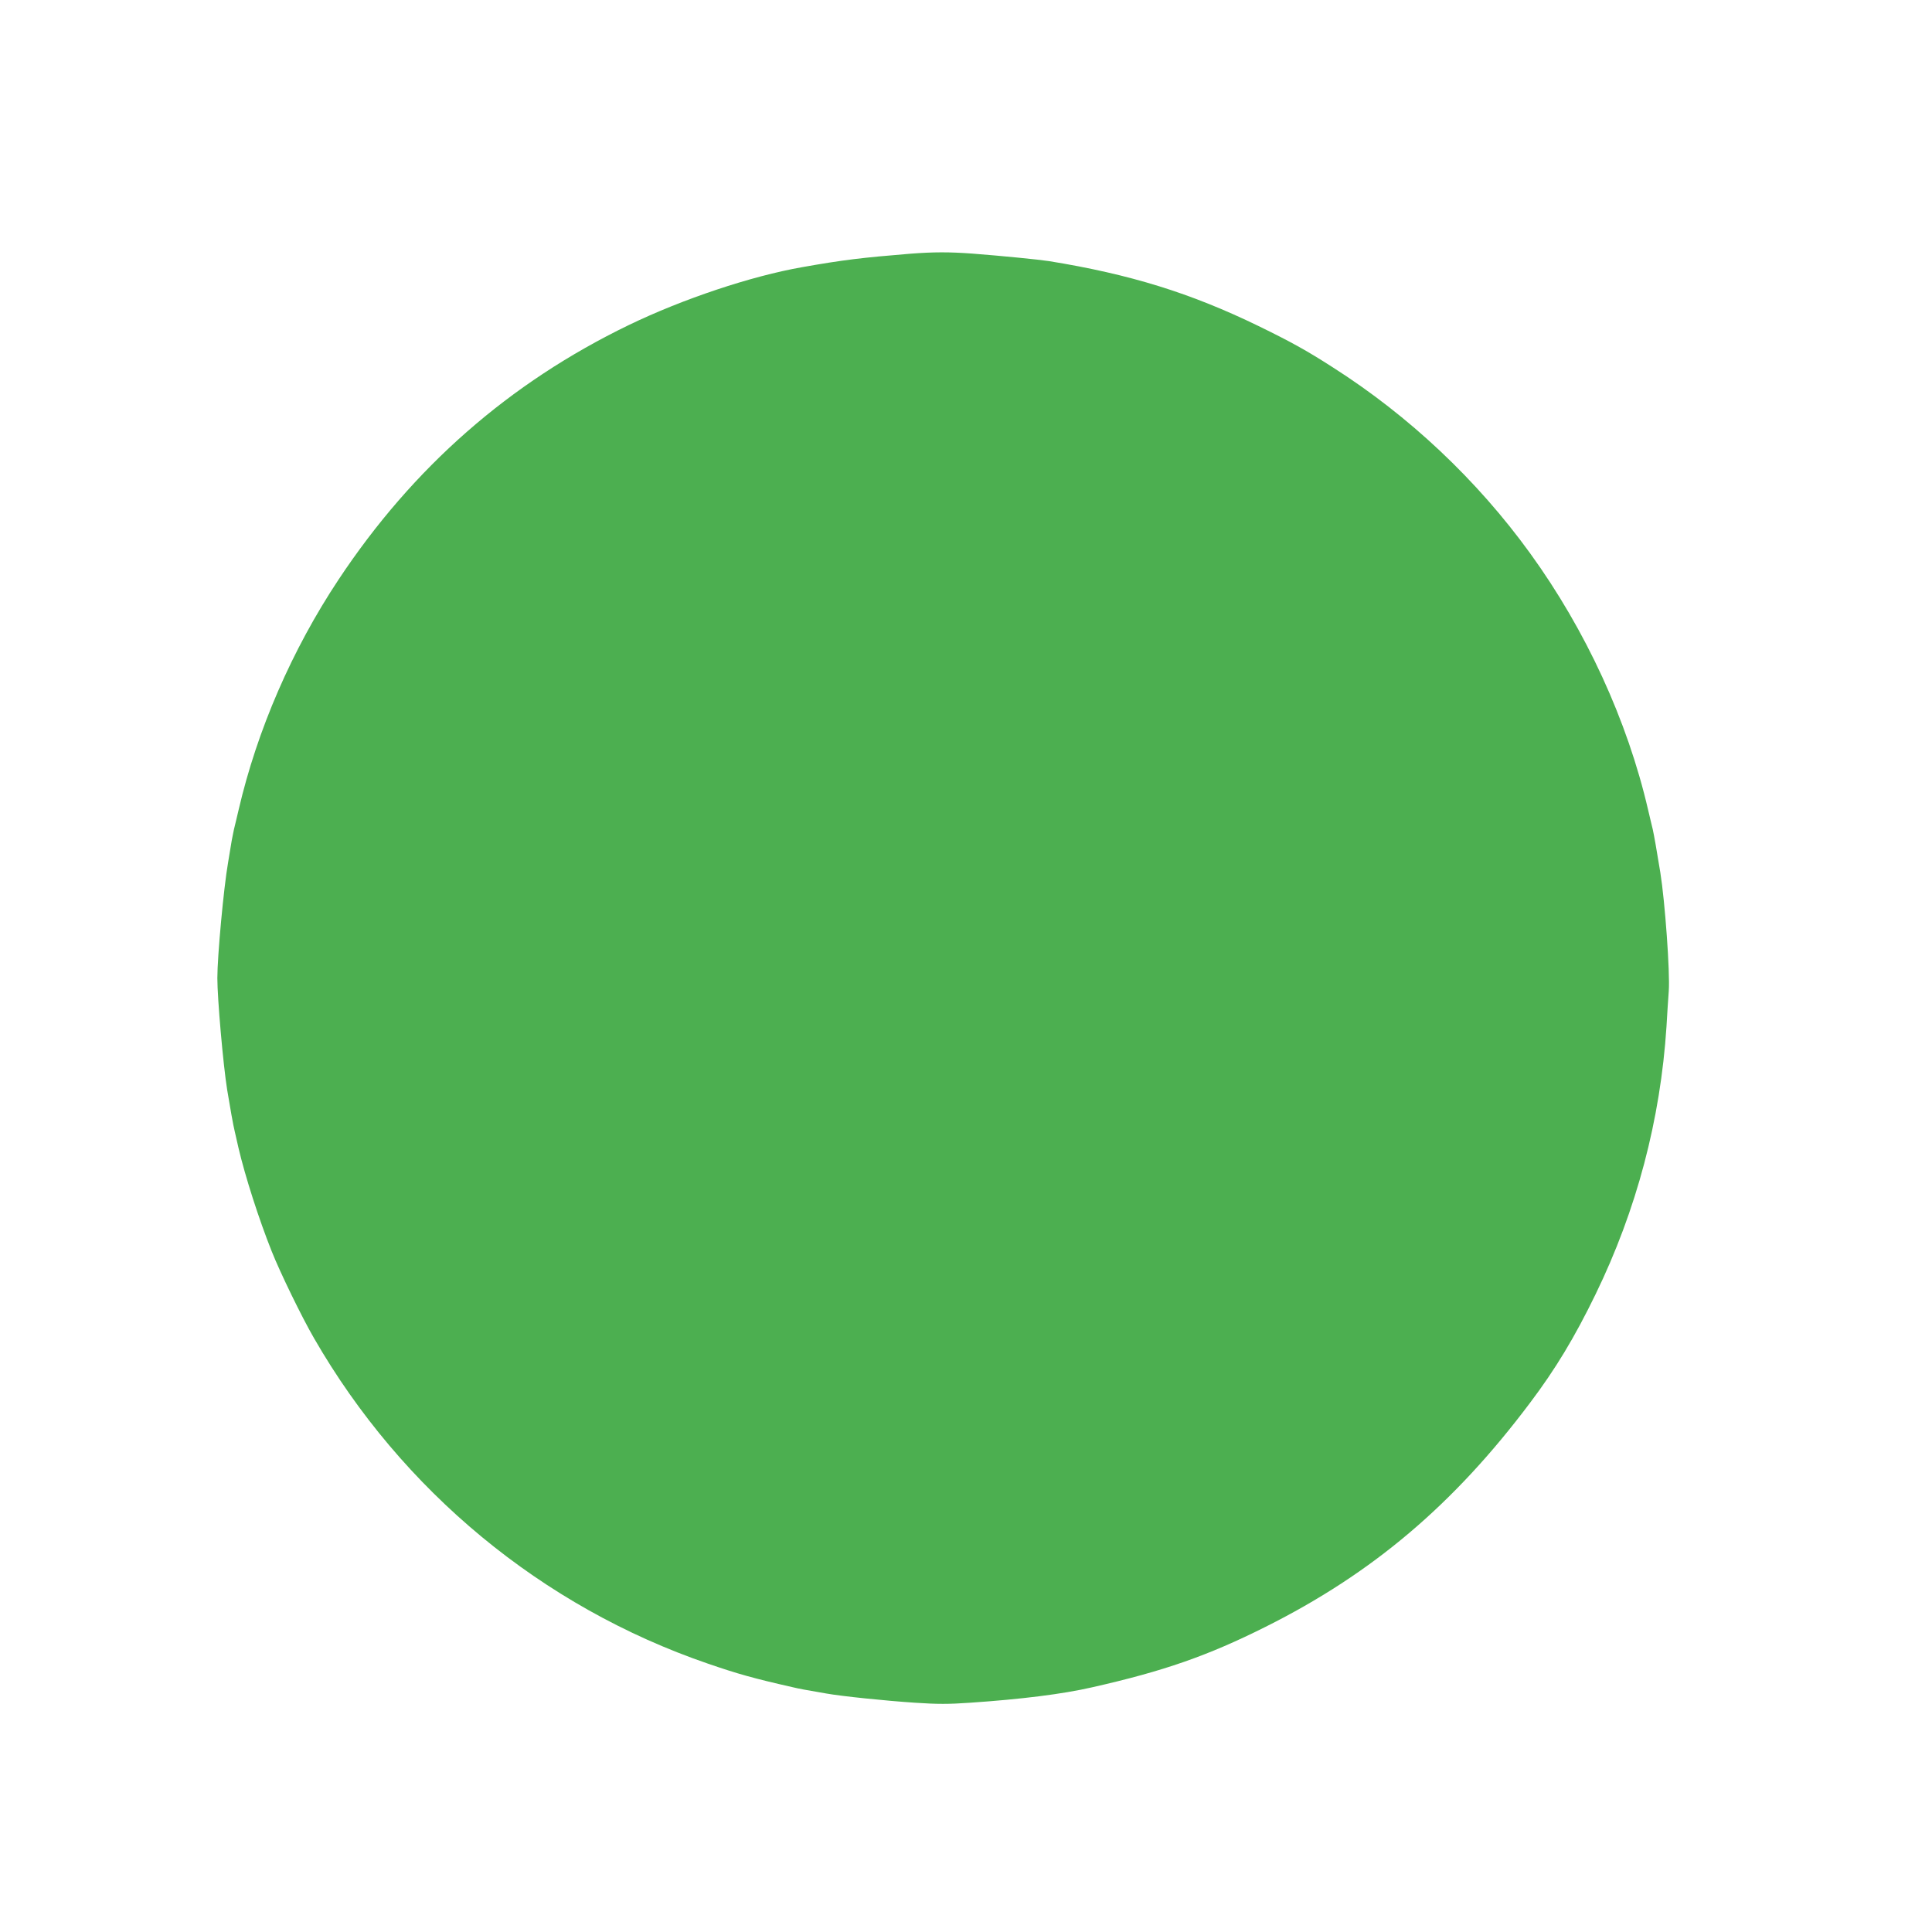 <?xml version="1.0" standalone="no"?>
<!DOCTYPE svg PUBLIC "-//W3C//DTD SVG 20010904//EN"
 "http://www.w3.org/TR/2001/REC-SVG-20010904/DTD/svg10.dtd">
<svg version="1.0" xmlns="http://www.w3.org/2000/svg"
 width="1280pt" height="1280pt" viewBox="0 0 1280 1280"
 preserveAspectRatio="xMidYMid meet">
<g transform="translate(0,1280) scale(0.1,-0.1)"
fill="#4caf50" stroke="none">
<path d="M6030 11119 c-318 -26 -445 -41 -715 -89 -337 -59 -790 -210 -1150
-384 -791 -383 -1428 -941 -1922 -1686 -308 -464 -539 -996 -662 -1525 -12
-49 -25 -108 -31 -130 -5 -22 -11 -56 -15 -75 -3 -19 -14 -84 -24 -145 -29
-166 -71 -620 -71 -765 0 -134 38 -571 65 -740 16 -99 42 -246 50 -275 2 -11
14 -60 25 -110 44 -188 135 -472 220 -685 55 -139 200 -437 280 -575 583
-1013 1511 -1780 2610 -2157 198 -68 300 -97 565 -157 38 -9 78 -17 220 -41
101 -18 390 -48 587 -61 148 -10 224 -10 365 0 338 23 612 57 808 102 474 107
767 209 1150 401 709 355 1246 810 1752 1484 169 224 296 435 434 719 272 559
430 1157 470 1775 4 74 11 179 15 234 9 123 -25 593 -56 786 -23 143 -42 249
-50 285 -6 22 -19 81 -31 130 -137 591 -412 1189 -782 1700 -352 486 -801 909
-1308 1232 -174 112 -280 170 -491 273 -451 219 -851 343 -1388 430 -64 10
-314 35 -510 50 -151 11 -255 11 -410 -1z"/>
</g>
</svg>
